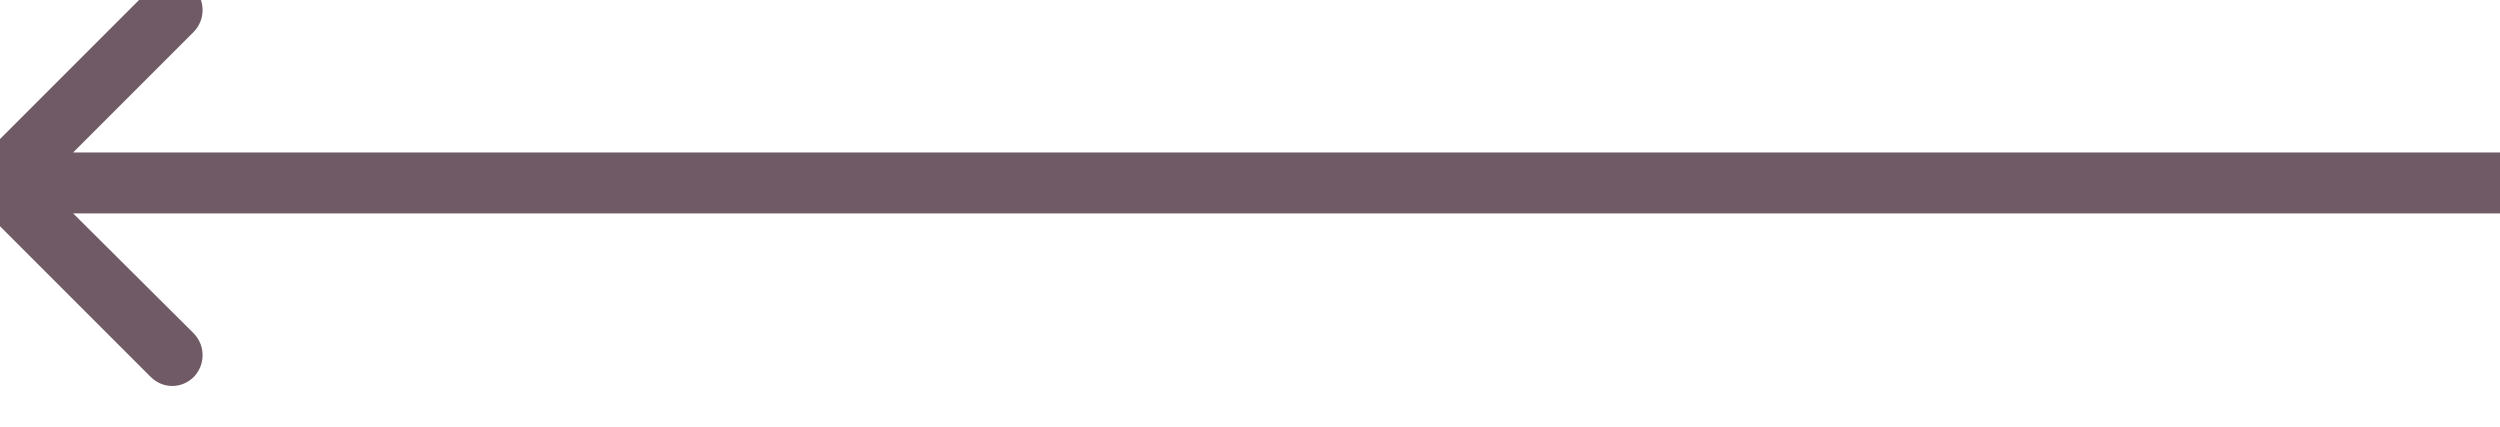 <svg width="41" height="7" fill="none" xmlns="http://www.w3.org/2000/svg"><path d="M1.2 2.5L3.18.52c.19-.2.19-.51 0-.71-.2-.2-.51-.2-.71 0L-.36 2.64c-.2.2-.2.51 0 .71l2.83 2.83c.2.2.51.2.71 0 .19-.2.19-.51 0-.71L1.2 3.5H41v-1H1.2z" fill="#705A66" fill-rule="evenodd"/></svg>